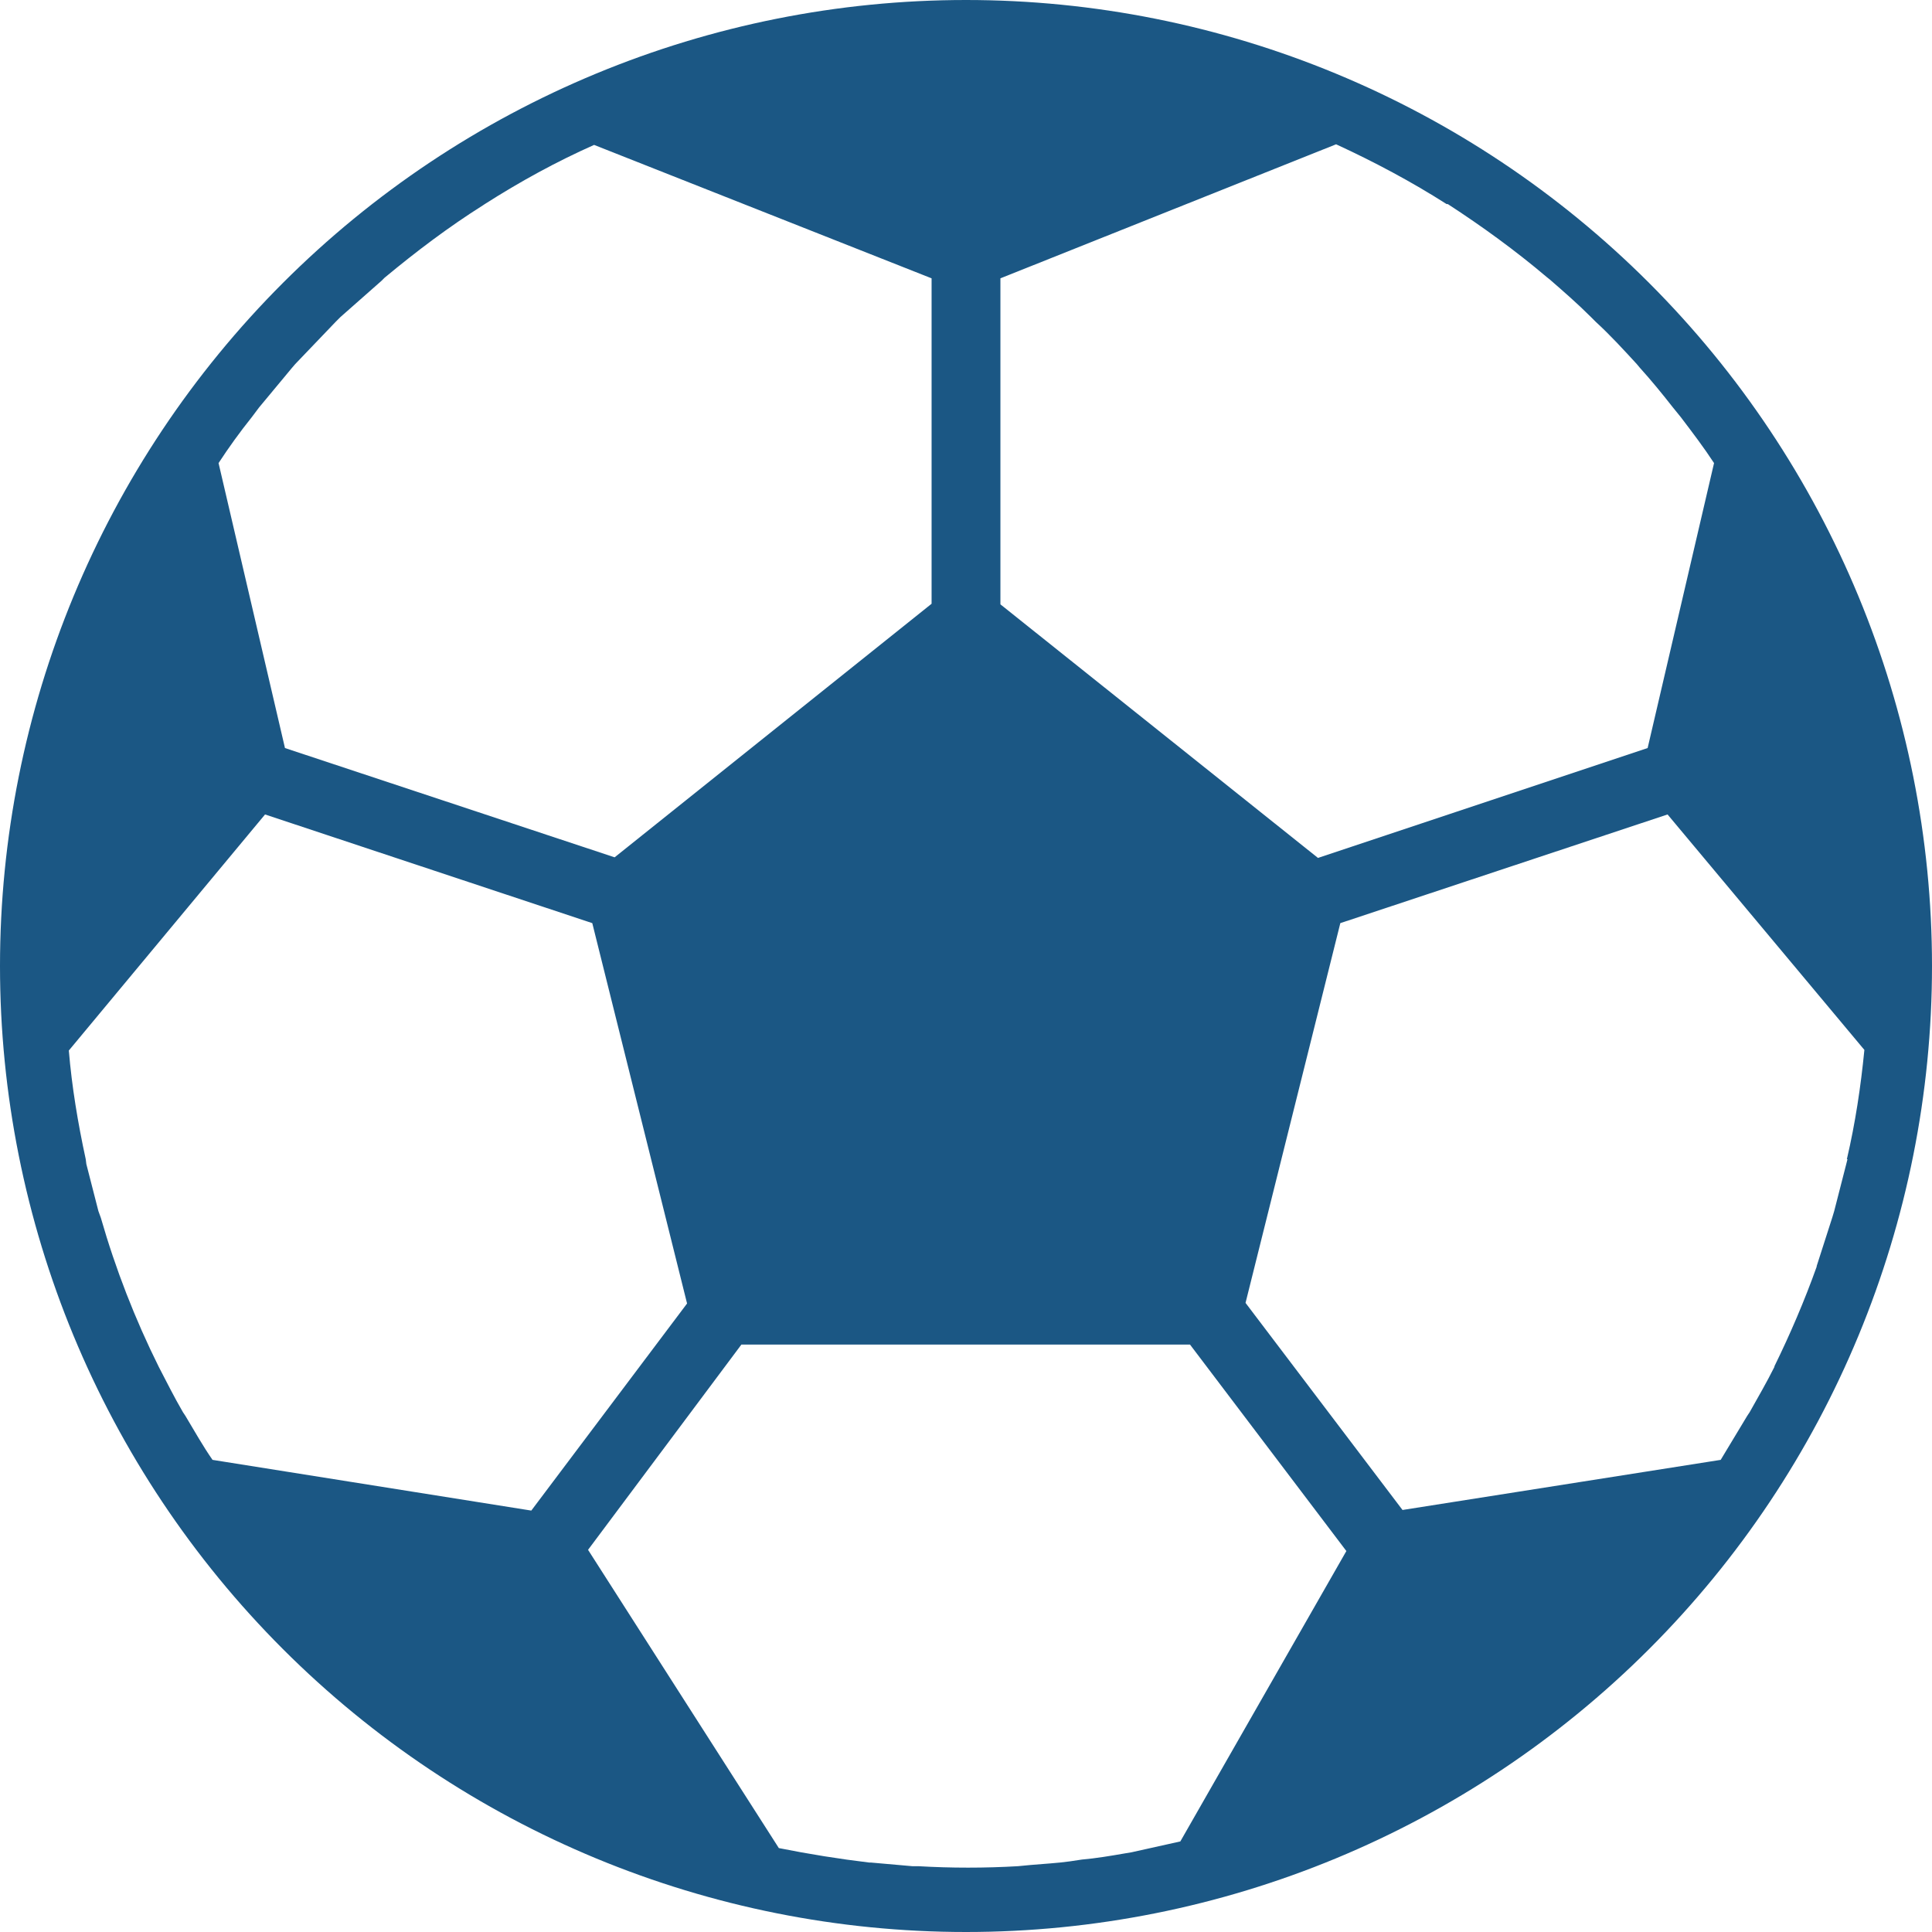 <svg width="16" height="16" viewBox="0 0 16 16" fill="none" xmlns="http://www.w3.org/2000/svg">
<g clip-path="url(#clip0_2234_2233)">
<path d="M8 0C5.878 0 3.843 0.843 2.343 2.343C0.843 3.843 0 5.878 0 8C0 10.122 0.843 12.157 2.343 13.657C3.843 15.157 5.878 16 8 16C10.122 16 12.157 15.157 13.657 13.657C15.157 12.157 16 10.122 16 8C16 5.878 15.157 3.843 13.657 2.343C12.157 0.843 10.122 0 8 0ZM8.285 2.305L11.065 1.195C11.38 1.34 11.69 1.505 11.98 1.69H11.99C12.275 1.875 12.55 2.075 12.81 2.295L12.835 2.315C12.95 2.415 13.065 2.515 13.175 2.625L13.215 2.665C13.335 2.775 13.445 2.895 13.555 3.015L13.58 3.045C13.675 3.15 13.765 3.26 13.855 3.375L13.92 3.455C14.015 3.58 14.11 3.705 14.195 3.835L13.645 6.195L10.915 7.105L8.285 5.005V2.305ZM2.085 3.455L2.145 3.375L2.415 3.05L2.445 3.015L2.78 2.665L2.82 2.625L3.16 2.325L3.185 2.3C3.45 2.08 3.715 1.88 4 1.7L4.015 1.69C4.305 1.505 4.605 1.34 4.92 1.2L7.715 2.305V5L5.09 7.1L2.36 6.195L1.81 3.835C1.895 3.705 1.985 3.58 2.085 3.455ZM1.76 12.09C1.68 11.975 1.61 11.85 1.535 11.725L1.515 11.695C1.445 11.575 1.38 11.445 1.315 11.32C1.118 10.924 0.957 10.51 0.835 10.085L0.815 10.03L0.715 9.64L0.71 9.6C0.645 9.3 0.595 9 0.57 8.7L2.195 6.745L4.905 7.645L5.69 10.795L4.4 12.51L1.76 12.09ZM9.775 15.25L9.37 15.34L9.31 15.35C9.195 15.37 9.075 15.39 8.96 15.4L8.86 15.415C8.755 15.43 8.645 15.435 8.535 15.445L8.43 15.455C8.155 15.471 7.88 15.471 7.605 15.455H7.555L7.215 15.425H7.2C6.95 15.395 6.7 15.355 6.45 15.305L4.87 12.835L6.14 11.135H9.855L11.15 12.845L9.775 15.25ZM15.3 9.6L15.29 9.64L15.19 10.03L15.175 10.08L15.045 10.485V10.49C14.945 10.77 14.825 11.05 14.695 11.315V11.32C14.63 11.45 14.56 11.57 14.49 11.695L14.47 11.725L14.25 12.09L11.615 12.505L10.315 10.79L11.1 7.645L13.81 6.745L15.44 8.695C15.41 9 15.365 9.3 15.295 9.6H15.3Z" fill="#1B5784"/>
</g>
<defs>
<clipPath id="clip0_2234_2233">
<rect width="16" height="16" fill="white"/>
</clipPath>
</defs>
</svg>
